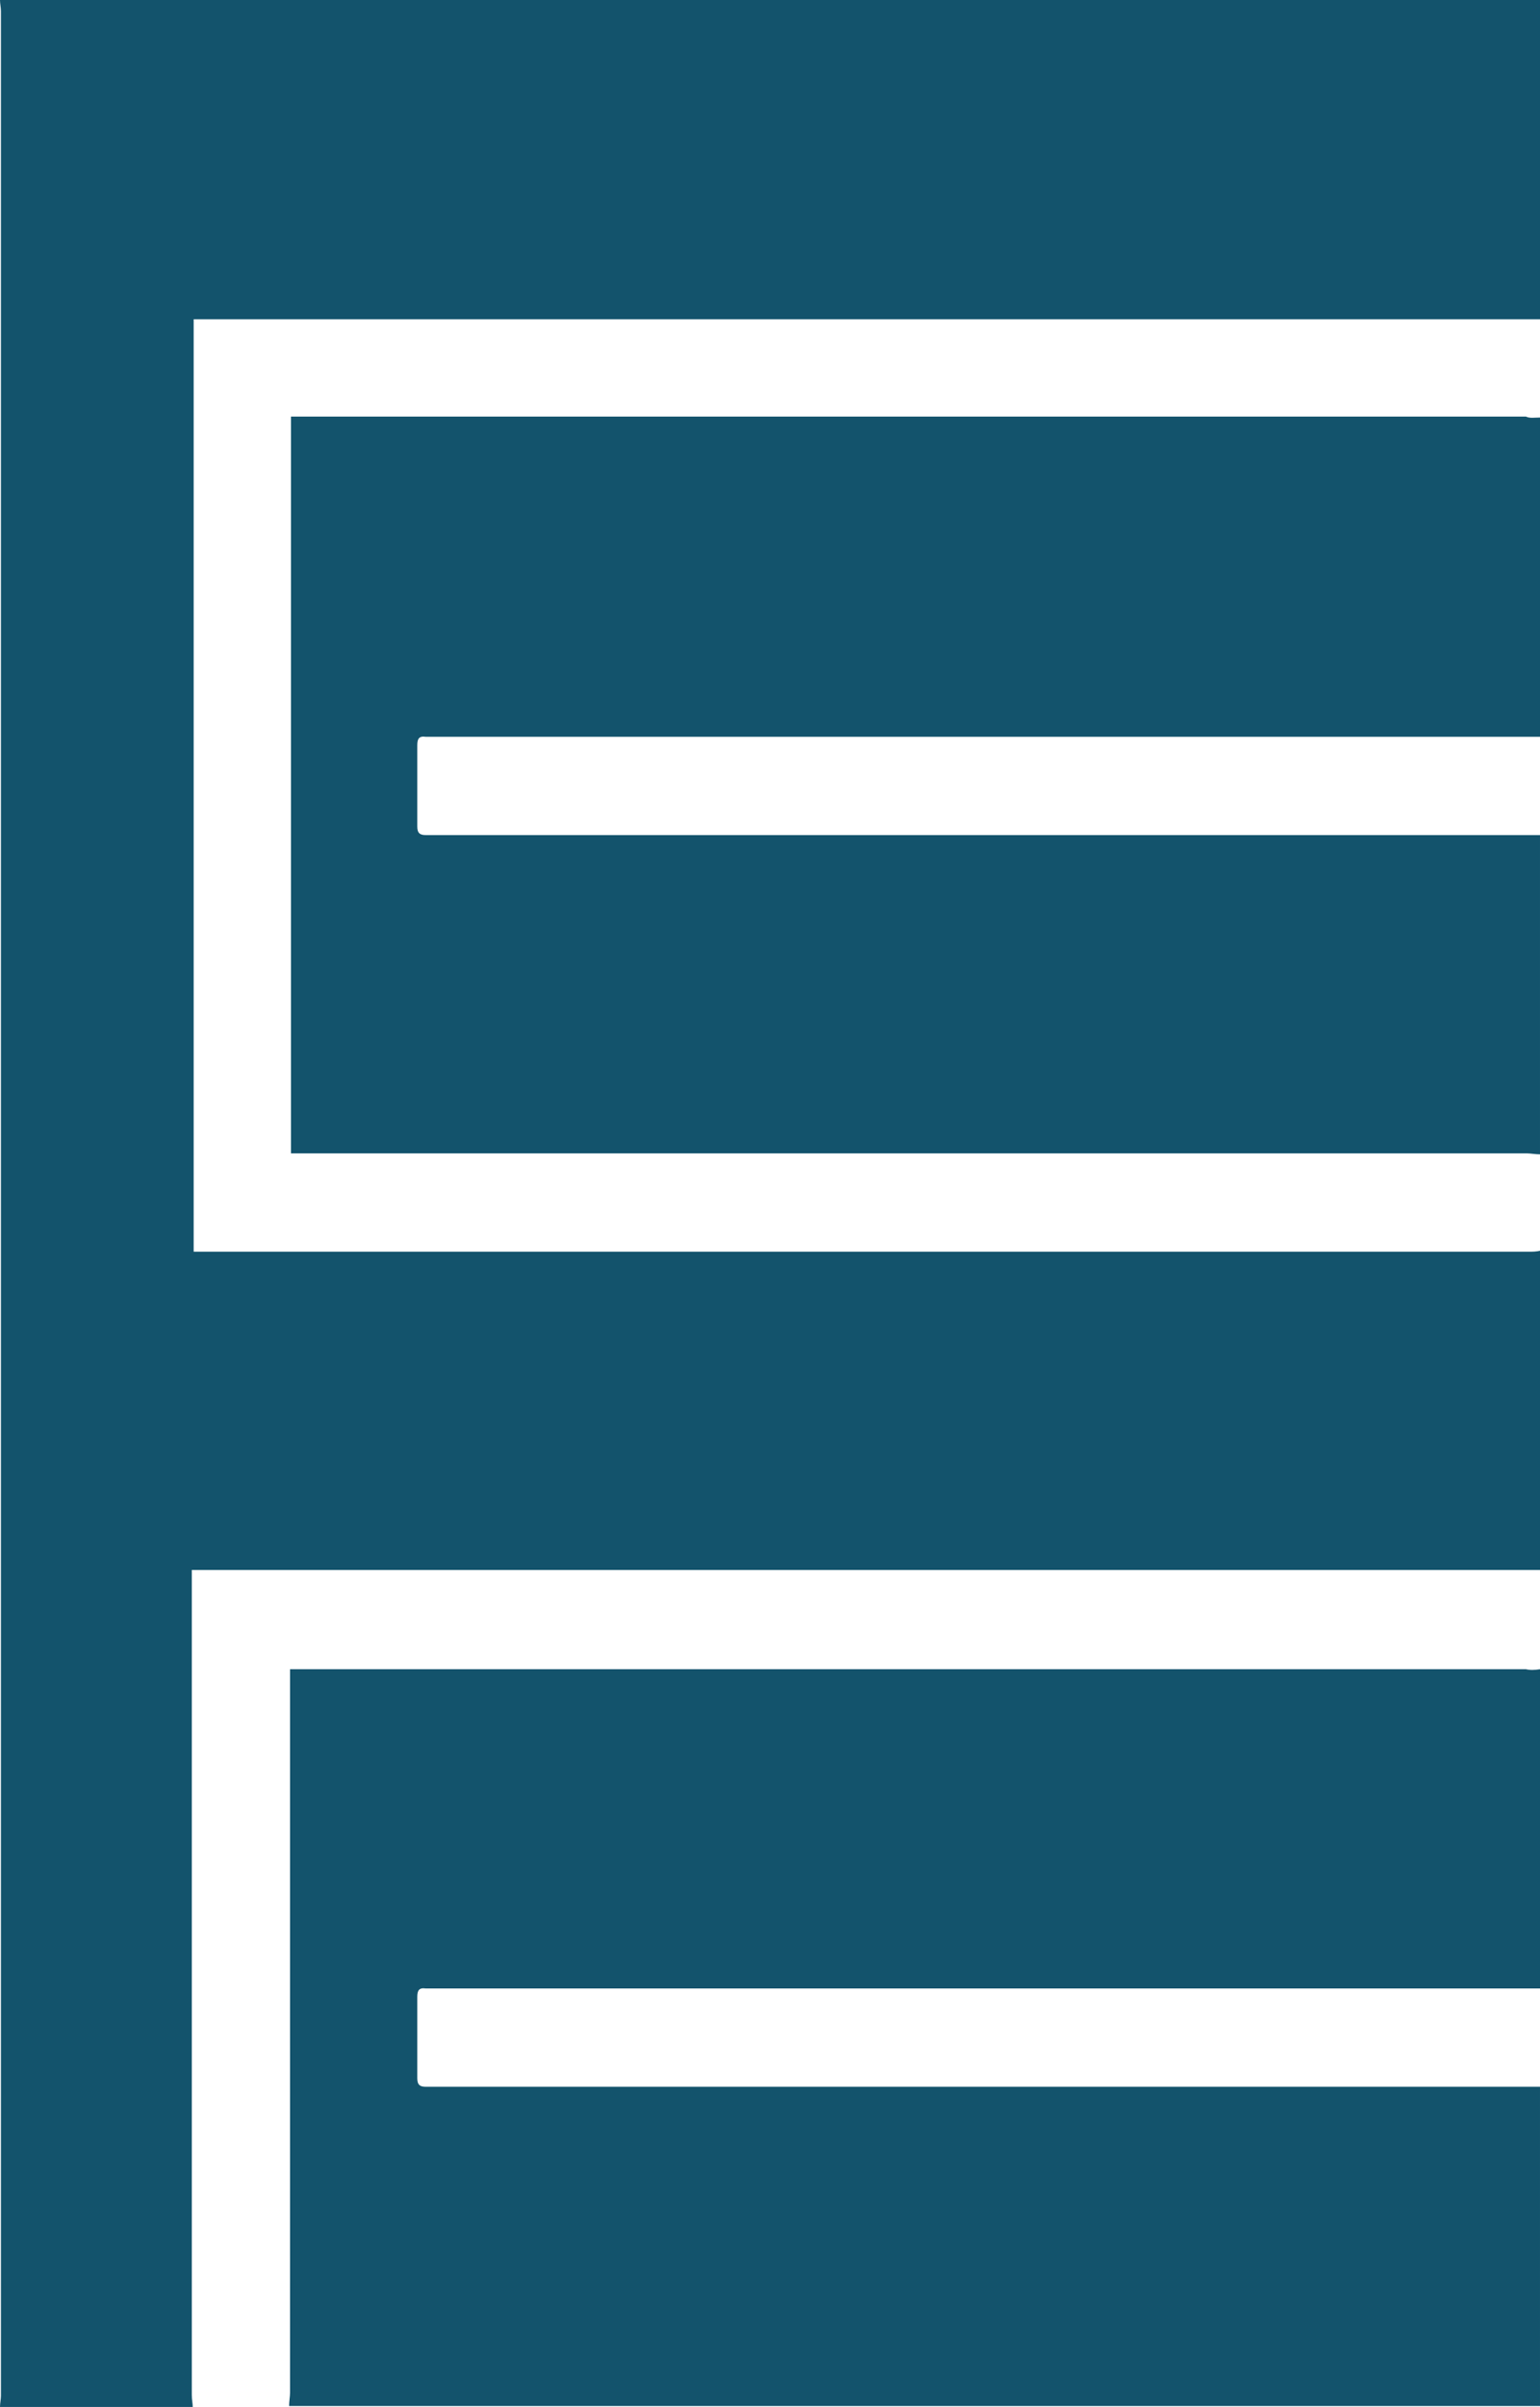 <?xml version="1.0" encoding="utf-8"?>
<!-- Generator: Adobe Illustrator 18.1.1, SVG Export Plug-In . SVG Version: 6.00 Build 0)  -->
<!DOCTYPE svg PUBLIC "-//W3C//DTD SVG 1.1//EN" "http://www.w3.org/Graphics/SVG/1.1/DTD/svg11.dtd">
<svg version="1.1" id="Layer_1" xmlns="http://www.w3.org/2000/svg" xmlns:xlink="http://www.w3.org/1999/xlink" x="0px" y="0px"
	 width="164.6px" height="257.1px" viewBox="0 0 164.6 257.1" enable-background="new 0 0 164.6 257.1" xml:space="preserve">
<g id="YohWsj.tif">
	<g>
		<path fill="#13536C" d="M20.6,257.1c-6.9,0-13.7,0-20.6,0c0-0.4,0.1-0.8,0.1-1.2c0-84.9,0-169.8,0-254.7C0.1,0.8,0,0.4,0,0
			c54.9,0,109.7,0,164.6,0c0,11.4,0,22.8,0,34.1c-0.5,0-1.1,0-1.6,0c-46.9,0-93.7,0-140.6,0c-0.6,0-1.1,0-1.7,0
			c0,33.3,0,66.4,0,99.6c0.5,0,0.9,0,1.3,0c47.1,0,94.3,0,141.4,0c0.4,0,0.8,0,1.2-0.1c0,11.4,0,22.8,0,34.1c-0.5,0-1.1,0-1.6,0
			c-46.9,0-93.8,0-140.7,0c-0.6,0-1.1,0-1.8,0c0,0.6,0,1,0,1.3c0,28.9,0,57.9,0,86.8C20.5,256.4,20.6,256.7,20.6,257.1z"/>
		<path fill="#13536C" d="M164.6,44.6c0,11.4,0,22.8,0,34.1c-0.4,0-0.9,0-1.3,0c-39,0-78.1,0-117.1,0c-0.2,0-0.5,0-0.7,0
			c-0.7-0.1-0.9,0.2-0.9,0.9c0,2.9,0,5.8,0,8.7c0,0.7,0.3,0.9,0.9,0.9c0.4,0,0.8,0,1.1,0c38.8,0,77.6,0,116.4,0c0.5,0,1.1,0,1.6,0
			c0,11.4,0,22.8,0,34.1c-0.5,0-1-0.1-1.4-0.1c-43.6,0-87.1,0-130.7,0c-0.5,0-0.9,0-1.4,0c0-26.3,0-52.5,0-78.7c0.6,0,1.1,0,1.6,0
			c43.5,0,86.9,0,130.4,0C163.5,44.7,164,44.6,164.6,44.6z"/>
		<path fill="#13536C" d="M164.6,178.3c0,11.4,0,22.8,0,34.1c-0.4,0-0.9,0-1.3,0c-39,0-78.1,0-117.1,0c-0.2,0-0.5,0-0.7,0
			c-0.7-0.1-0.9,0.2-0.9,0.9c0,2.9,0,5.8,0,8.7c0,0.7,0.3,0.9,0.9,0.9c0.4,0,0.8,0,1.1,0c38.8,0,77.6,0,116.4,0c0.5,0,1.1,0,1.6,0
			c0,11.4,0,22.8,0,34.1c-44.6,0-89.1,0-133.7,0c0-0.5,0.1-1,0.1-1.4c0-25.3,0-50.6,0-75.9c0-0.4,0-0.9,0-1.4c0.6,0,1.1,0,1.6,0
			c43.5,0,87,0,130.5,0C163.5,178.4,164,178.4,164.6,178.3z"/>
	</g>
</g>
</svg>
